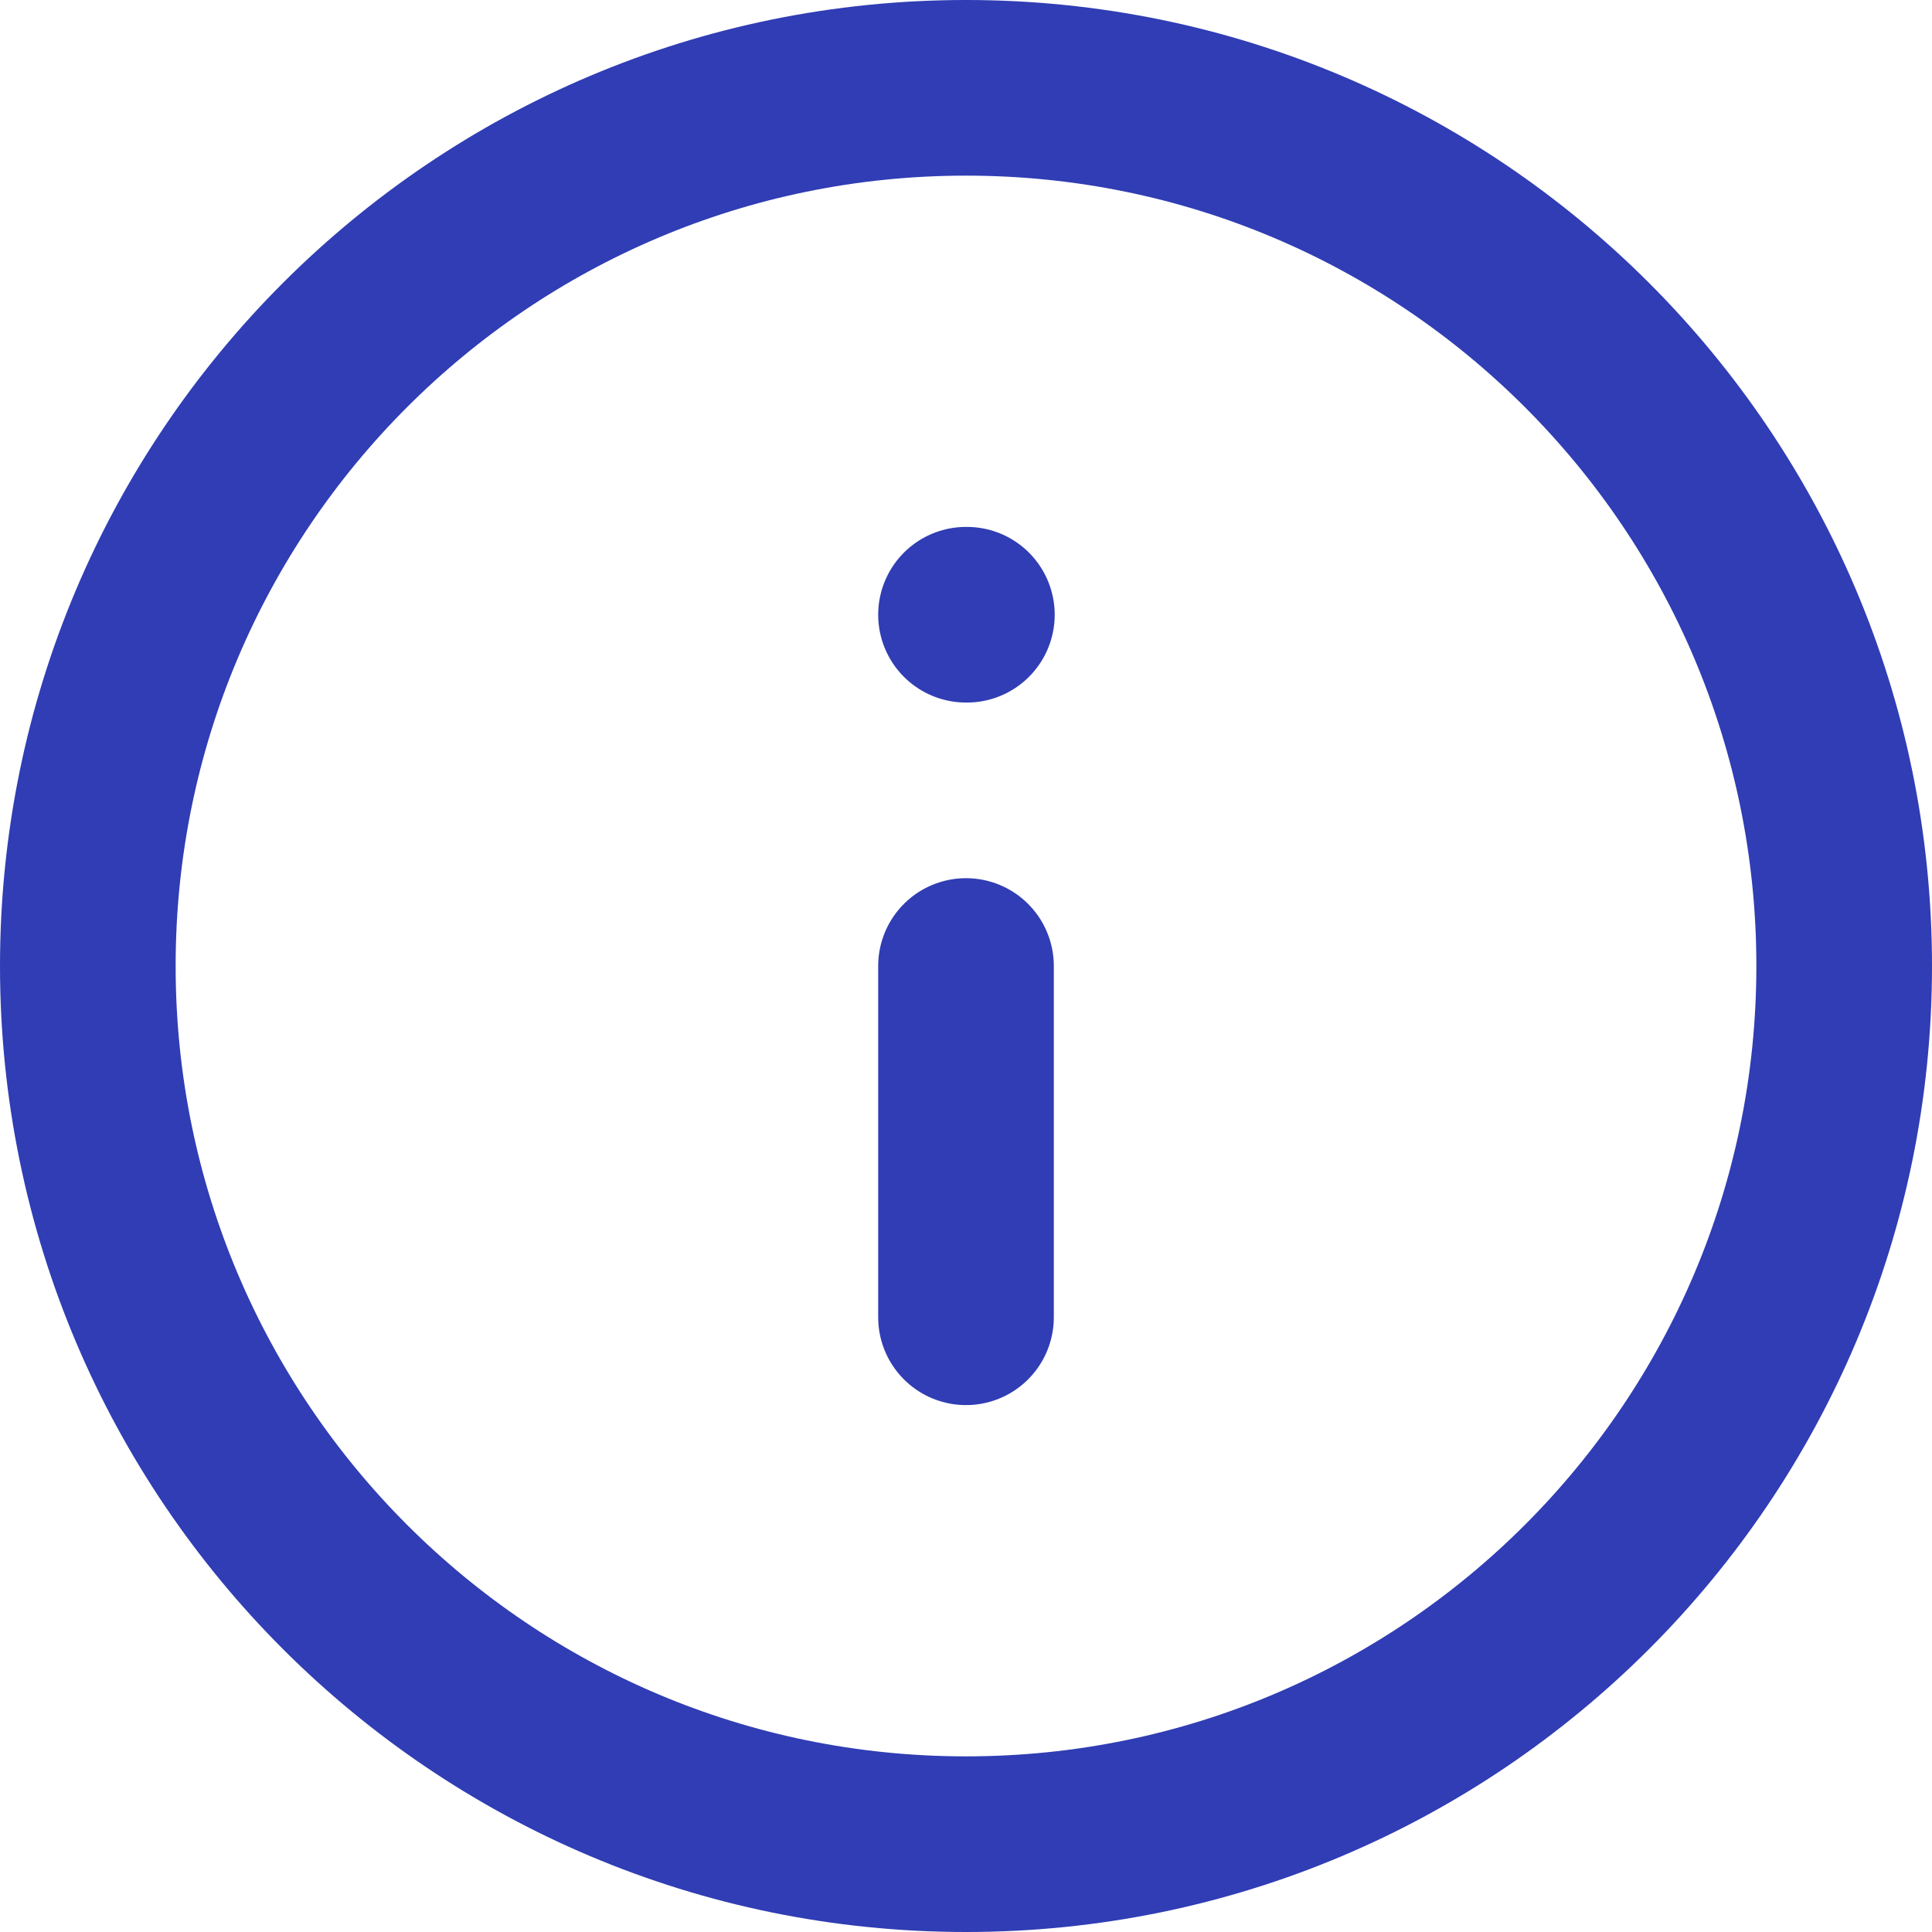 <svg width="22" height="22" viewBox="0 0 22 22" fill="none" xmlns="http://www.w3.org/2000/svg">
<path d="M11 21C16.523 21 21 16.523 21 11C21 5.477 16.523 1 11 1C5.477 1 1 5.477 1 11C1 16.523 5.477 21 11 21Z" stroke="#303DB4" stroke-width="2" stroke-linecap="round" stroke-linejoin="round"/>
<path d="M11 15V11" stroke="#303DB4" stroke-width="2" stroke-linecap="round" stroke-linejoin="round"/>
<path d="M11 7H11.01" stroke="#303DB4" stroke-width="2" stroke-linecap="round" stroke-linejoin="round"/>
</svg>
